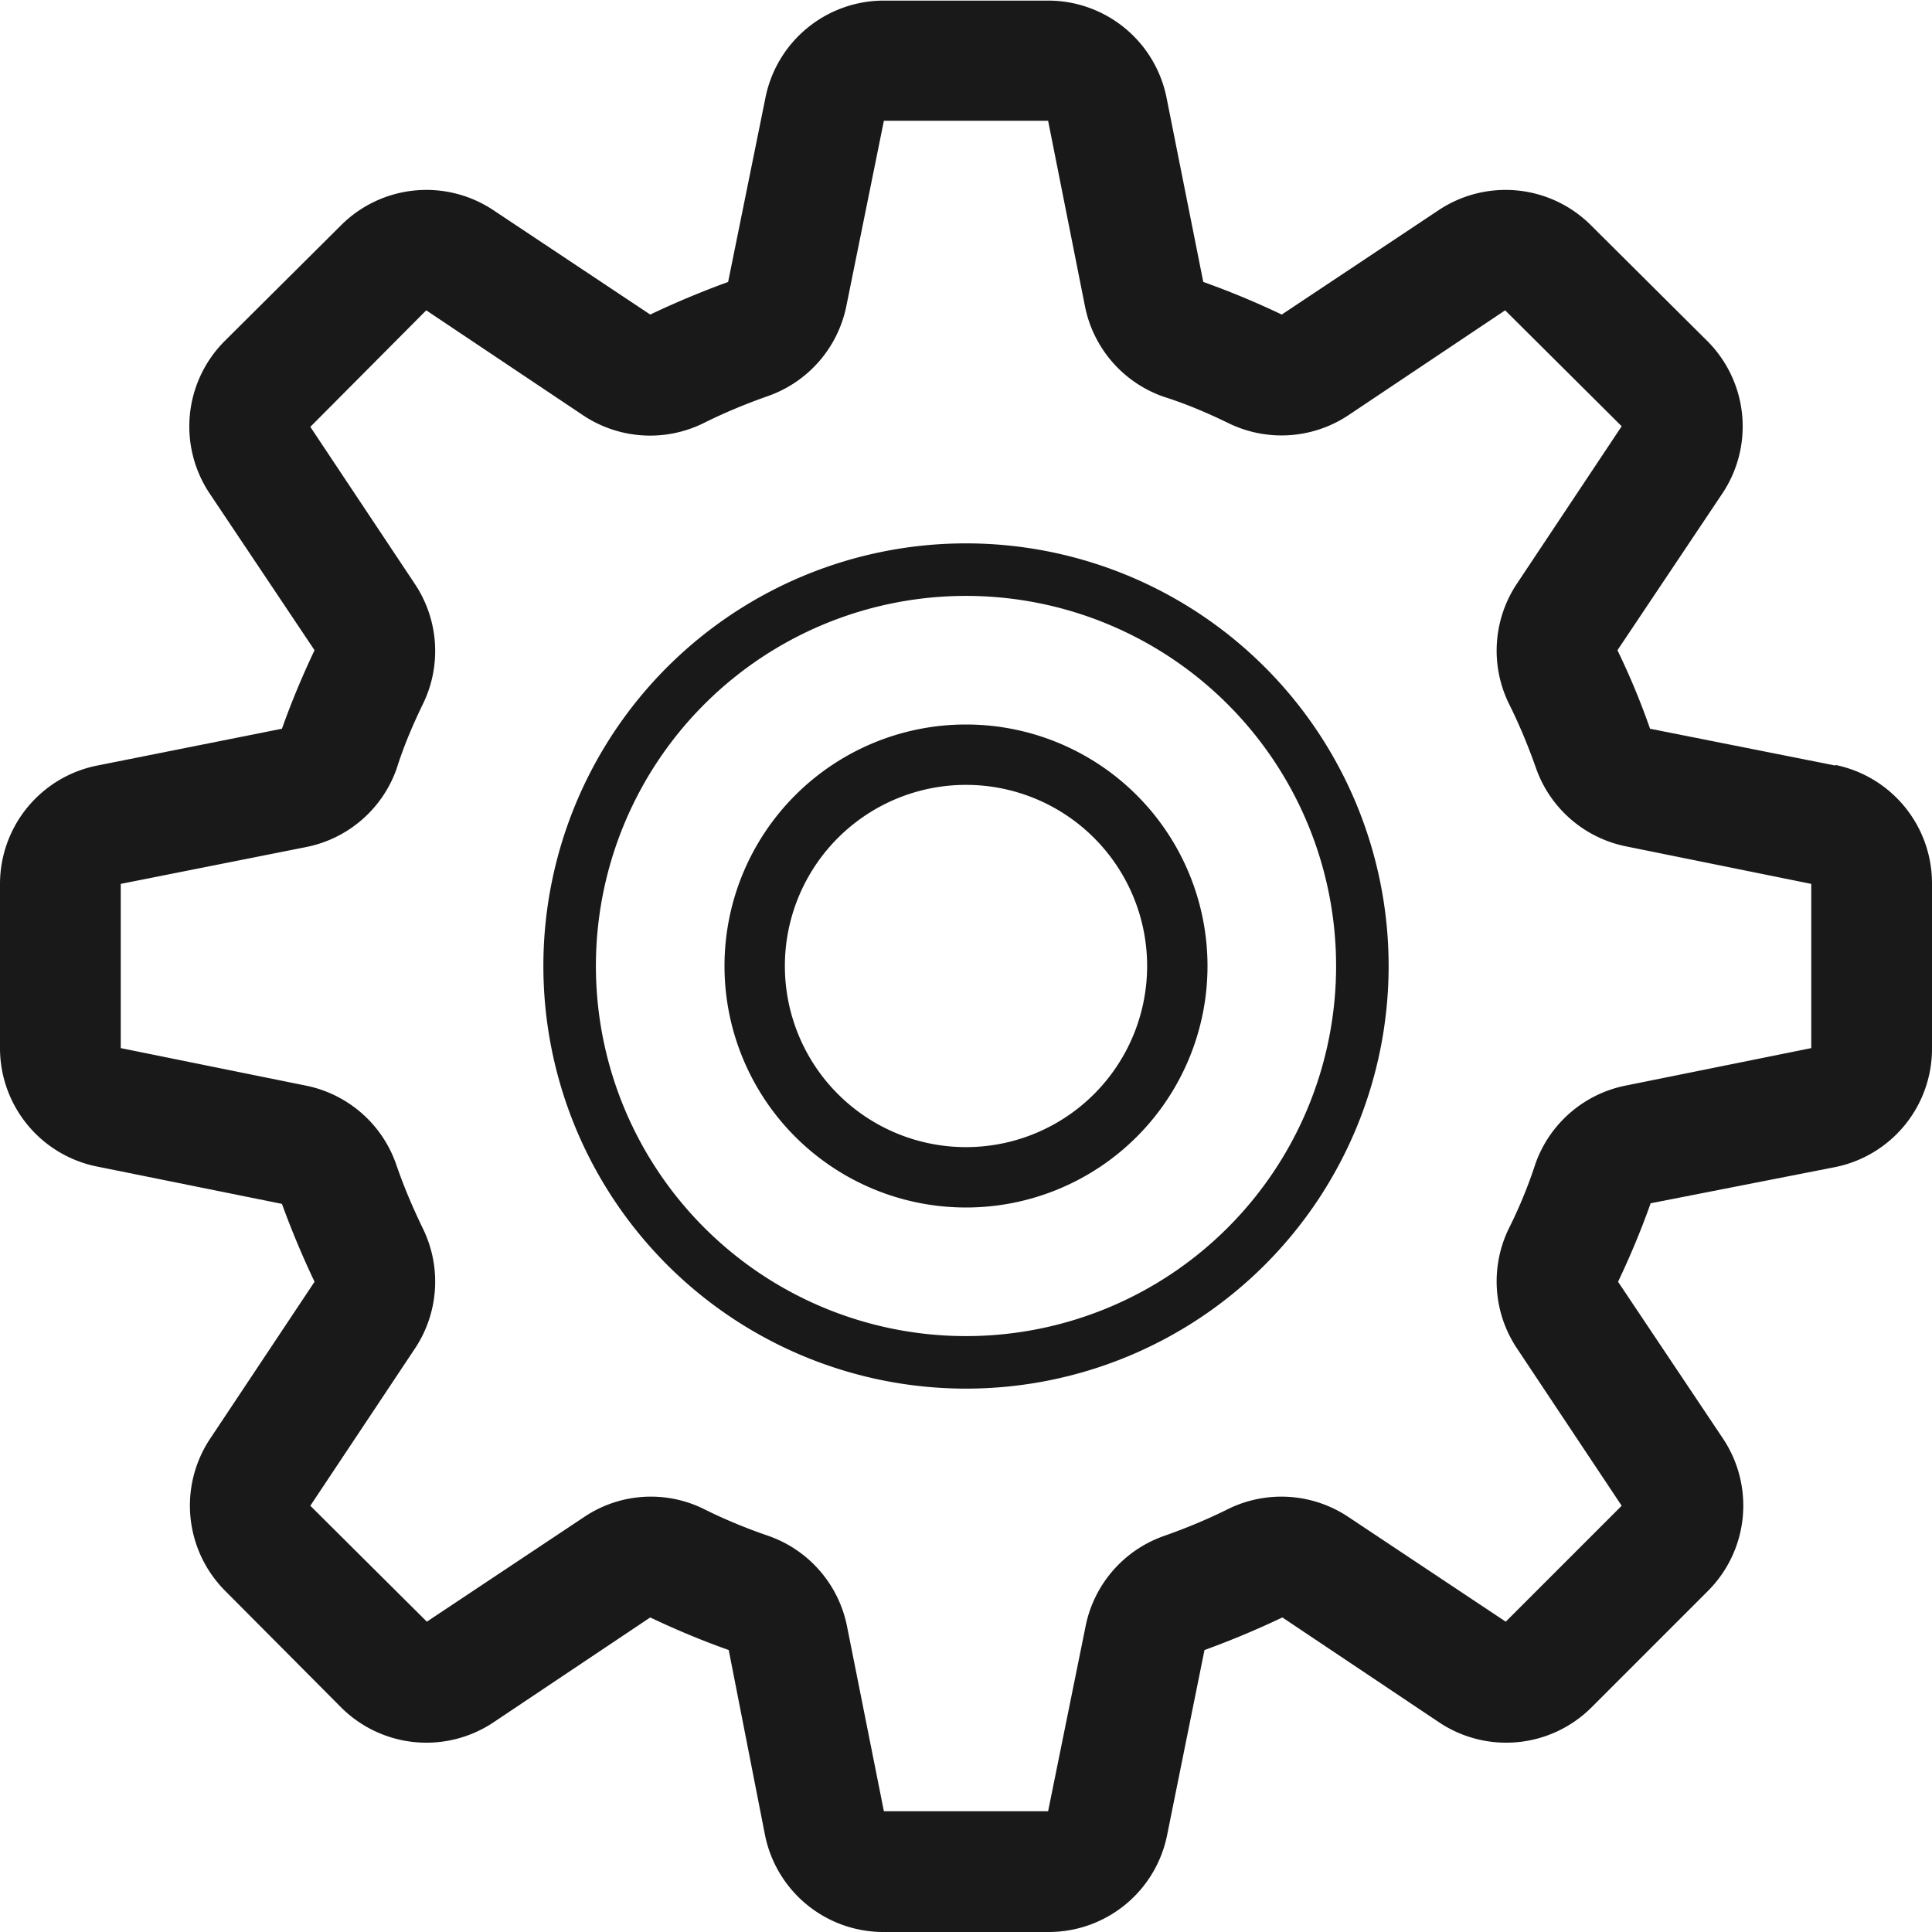 <svg xmlns="http://www.w3.org/2000/svg" xml:space="preserve" fill-rule="evenodd" stroke-linejoin="round" stroke-miterlimit="2" clip-rule="evenodd" viewBox="0 0 32 32">
  <g fill="#191919" fill-rule="nonzero">
    <path d="m30.4 12.68-3.07-.61a12.1 12.1 0 0 0-.54-1.3l1.74-2.6a2 2 0 0 0-.25-2.52l-1.93-1.92a2 2 0 0 0-2.52-.25l-2.6 1.73c-.42-.2-.85-.38-1.3-.54l-.61-3.06a2 2 0 0 0-1.96-1.6h-2.72a2 2 0 0 0-1.96 1.6l-.62 3.06c-.44.16-.87.34-1.29.54l-2.6-1.73a2 2 0 0 0-2.52.25L3.72 5.65a2 2 0 0 0-.25 2.52l1.74 2.6c-.2.42-.38.85-.54 1.3l-3.06.61A2 2 0 0 0 0 14.64v2.72a2 2 0 0 0 1.6 1.96l3.07.62c.16.44.34.87.54 1.29l-1.73 2.6a2 2 0 0 0 .25 2.52l1.92 1.93a2 2 0 0 0 2.52.25l2.6-1.74c.42.2.85.38 1.3.54l.6 3.06A2 2 0 0 0 14.65 32h2.72a2 2 0 0 0 1.96-1.6l.62-3.07c.44-.16.87-.34 1.29-.54l2.6 1.74a2 2 0 0 0 2.52-.25l1.93-1.93a2 2 0 0 0 .25-2.52l-1.74-2.6c.2-.42.38-.85.54-1.3l3.06-.6A2 2 0 0 0 32 17.35v-2.72a2 2 0 0 0-1.6-1.96Zm-3.47 5.3a2 2 0 0 0-1.5 1.3c-.12.37-.27.73-.44 1.07a2 2 0 0 0 .14 1.99l1.73 2.6-1.92 1.92-2.6-1.73a2 2 0 0 0-1.99-.14c-.34.17-.7.32-1.07.45a2 2 0 0 0-1.3 1.5L17.36 30h-2.72l-.61-3.06a2 2 0 0 0-1.3-1.5c-.38-.13-.74-.28-1.08-.45a1.98 1.98 0 0 0-1.98.14l-2.6 1.73-1.93-1.92 1.73-2.6a2 2 0 0 0 .14-1.98c-.17-.35-.32-.7-.45-1.08a2 2 0 0 0-1.5-1.3L2 17.36v-2.72l3.07-.61a2 2 0 0 0 1.5-1.3c.12-.38.27-.73.44-1.08a2 2 0 0 0-.14-1.98l-1.73-2.6 1.92-1.93 2.6 1.74a2 2 0 0 0 1.99.13c.34-.17.7-.32 1.07-.45a2 2 0 0 0 1.3-1.5L14.64 2h2.72l.61 3.07a2 2 0 0 0 1.3 1.5c.38.12.73.27 1.08.44a2 2 0 0 0 1.98-.13l2.6-1.74 1.93 1.92-1.73 2.6a2 2 0 0 0-.14 1.99c.17.34.32.7.45 1.07a2 2 0 0 0 1.5 1.3l3.06.62v2.72l-3.07.62Z"/>
    <path d="M16 9a7 7 0 1 0 0 14 7 7 0 0 0 0-14Zm0 13.13a6.13 6.13 0 1 1 0-12.26 6.13 6.13 0 0 1 0 12.26Z"/>
    <path d="M16 12a4 4 0 1 0 0 8 4 4 0 0 0 0-8Zm0 7a3 3 0 1 1 0-6 3 3 0 0 1 0 6Z"/>
  </g>
</svg>